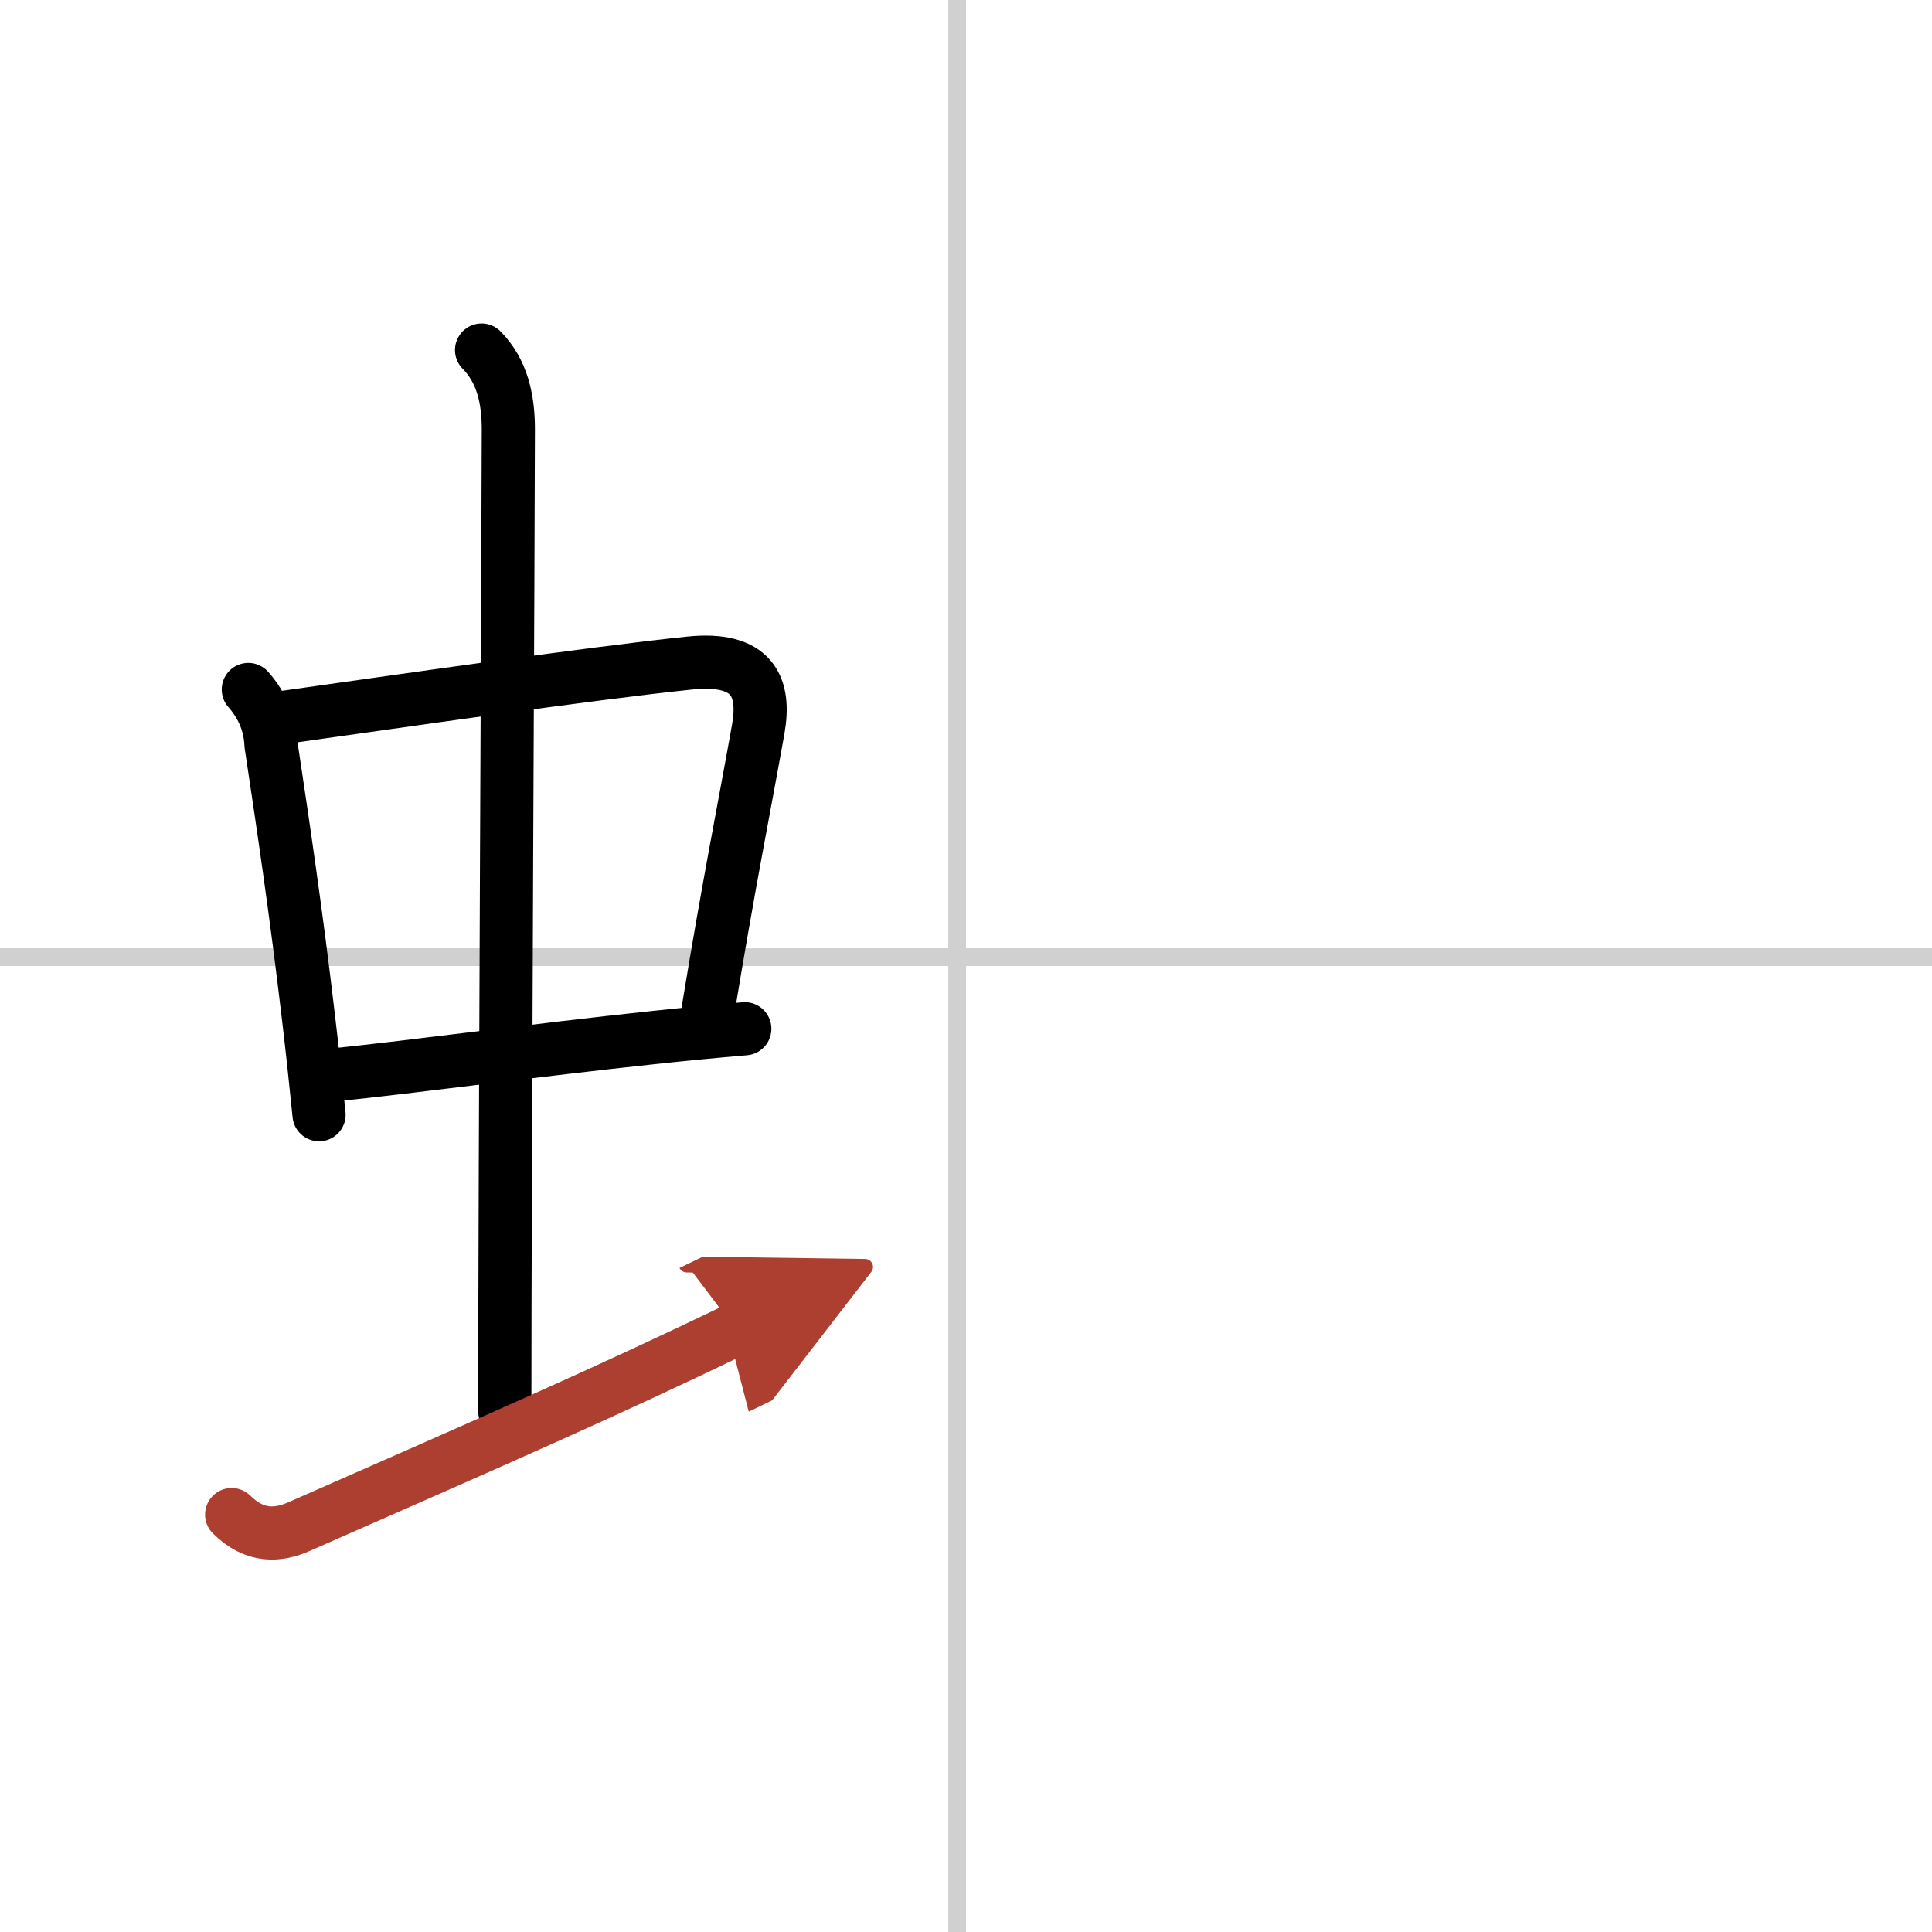 <svg width="400" height="400" viewBox="0 0 109 109" xmlns="http://www.w3.org/2000/svg"><defs><marker id="a" markerWidth="4" orient="auto" refX="1" refY="5" viewBox="0 0 10 10"><polyline points="0 0 10 5 0 10 1 5" fill="#ad3f31" stroke="#ad3f31"/></marker></defs><g fill="none" stroke="#000" stroke-linecap="round" stroke-linejoin="round" stroke-width="3"><rect width="100%" height="100%" fill="#fff" stroke="#fff"/><line x1="54" x2="54" y2="109" stroke="#d0d0d0" stroke-width="1"/><line x2="109" y1="54" y2="54" stroke="#d0d0d0" stroke-width="1"/><path d="m14.01 38.9c0.8 0.91 1.23 1.95 1.28 3.11 0.65 4.32 1.42 9.47 2.11 15.36 0.21 1.77 0.41 3.61 0.6 5.52"/><path d="m15.97 40.48c6.34-0.89 17.26-2.48 22.92-3.07 3.62-0.38 4.3 1.39 3.89 3.72-0.82 4.61-1.65 8.64-2.91 16.34"/><path d="m18.51 60.68c5.23-0.54 11.64-1.43 18.24-2.13 1.75-0.19 3.51-0.36 5.27-0.51"/><path d="m27.17 19.75c1.16 1.17 1.51 2.75 1.51 4.47 0 4.78-0.2 42.03-0.2 55.41"/><path d="m13.07 85.45c1.31 1.3 2.63 1.2 3.82 0.67 11.37-5 17.37-7.62 24.62-11.12" marker-end="url(#a)" stroke="#ad3f31"/></g></svg>
